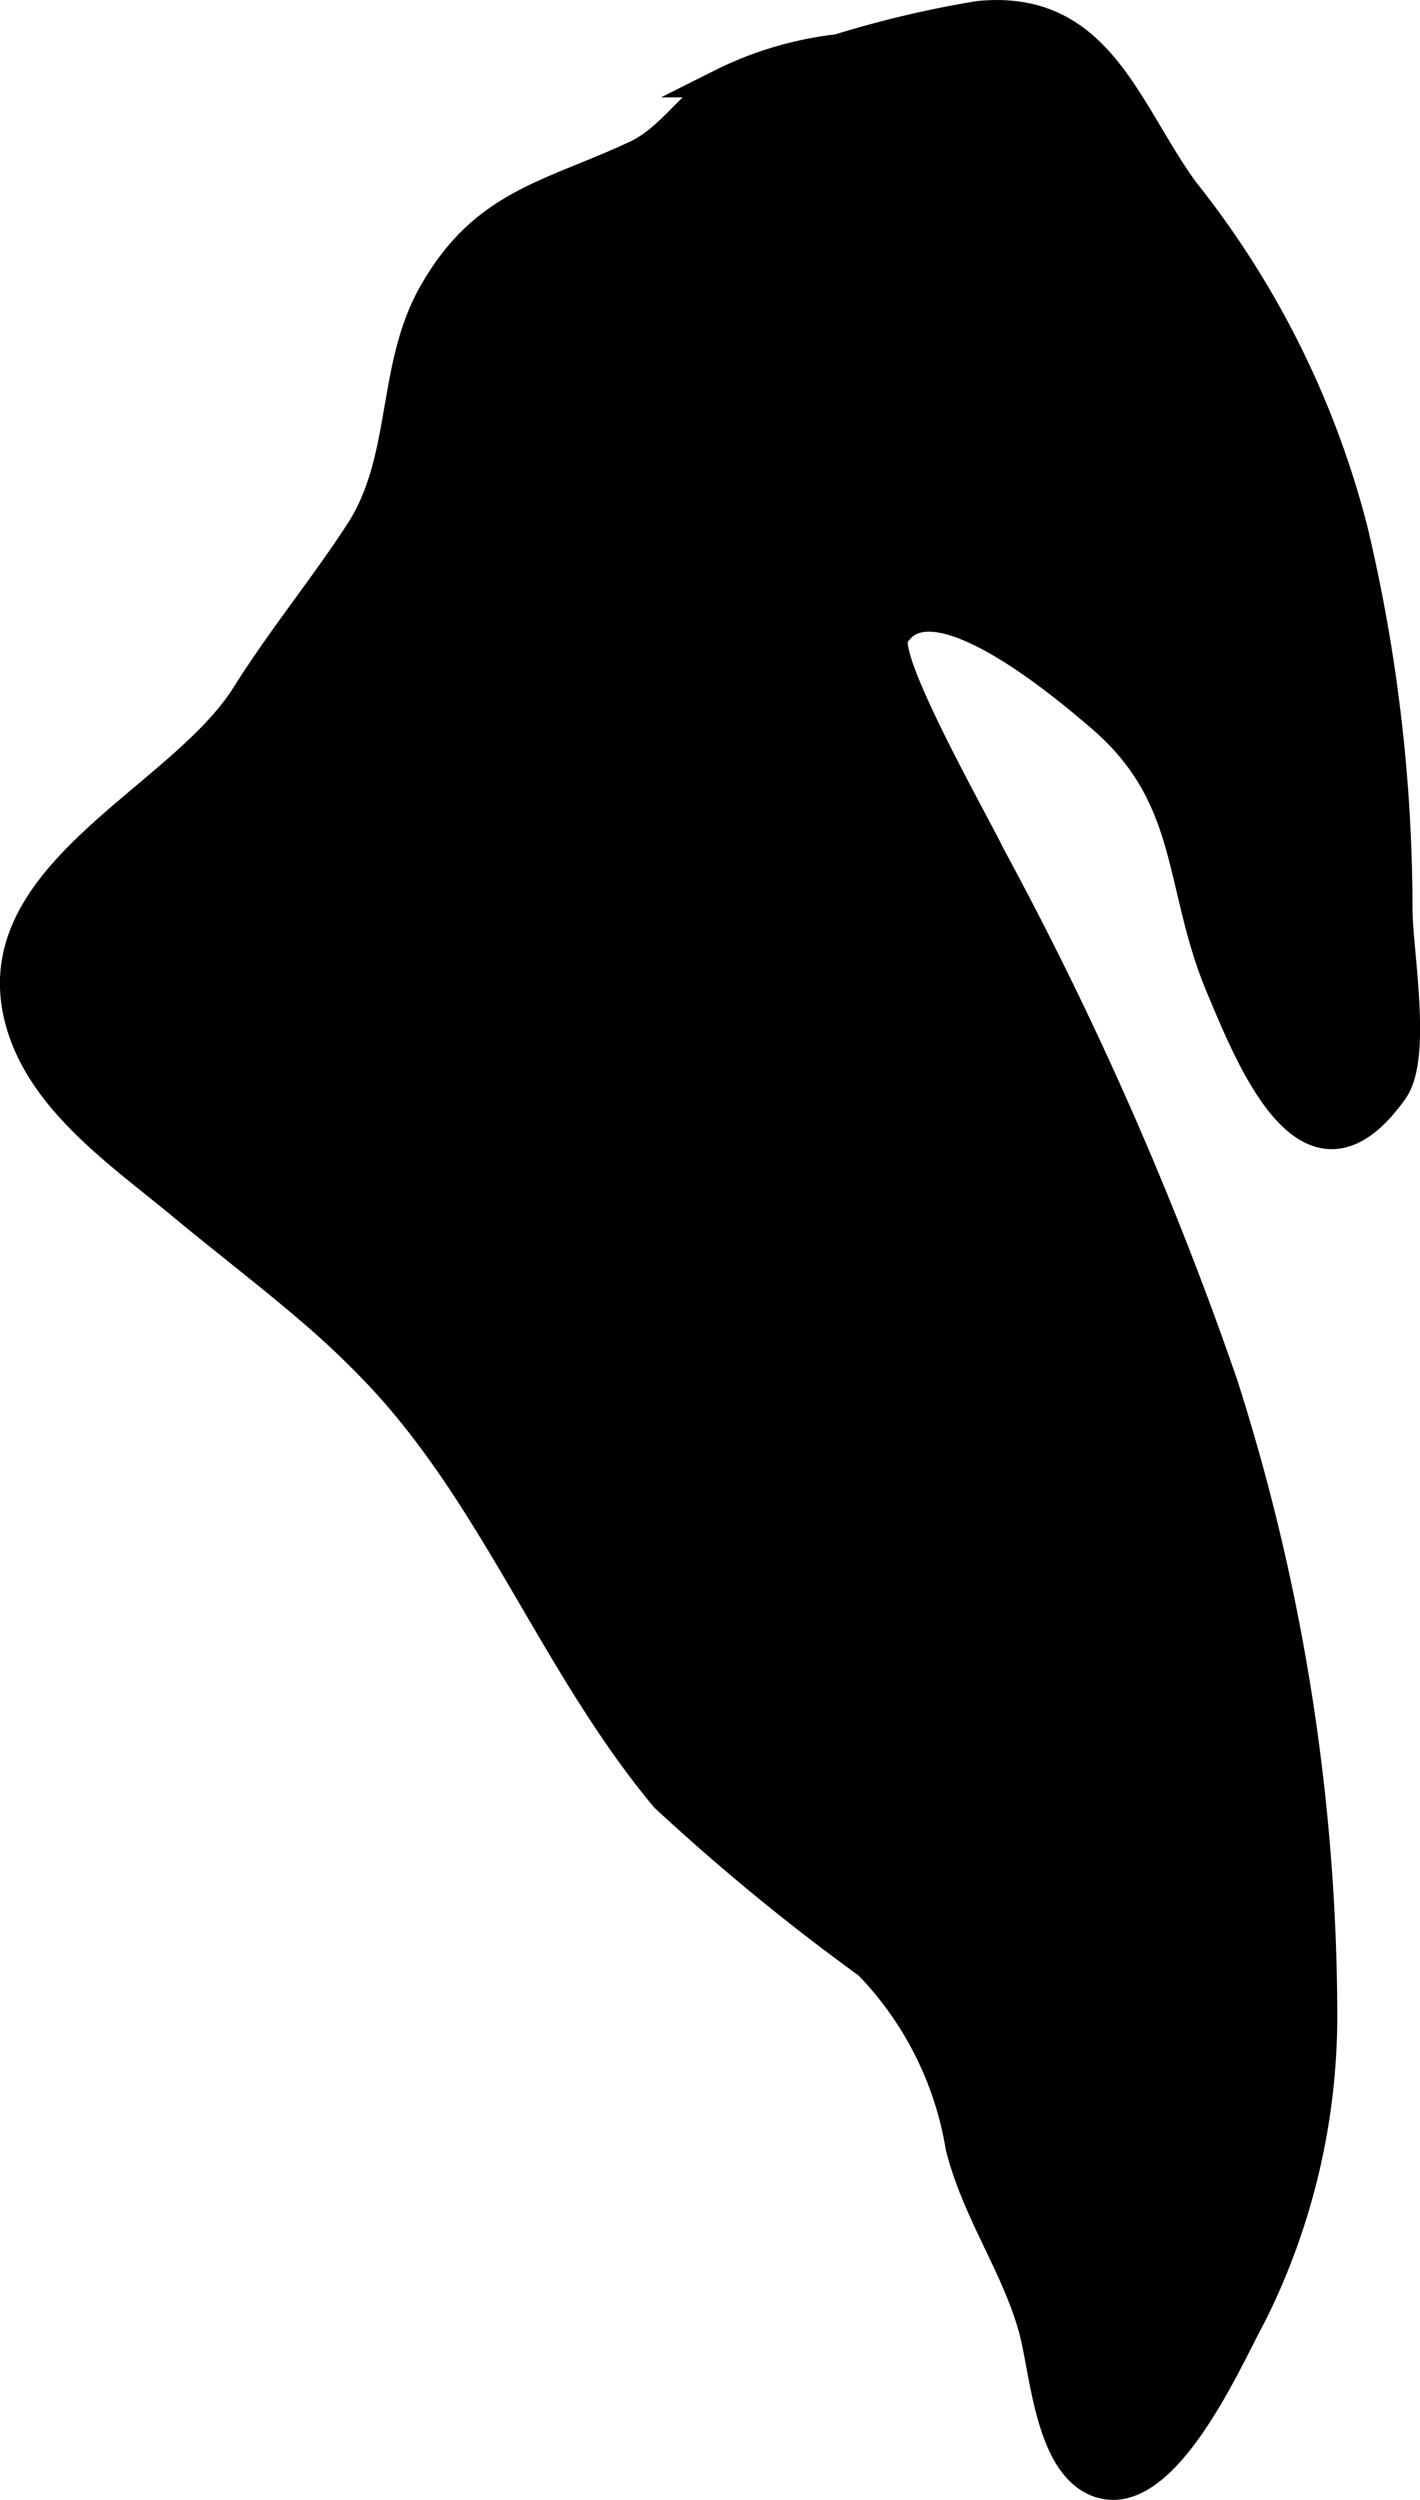 <?xml version="1.0" encoding="UTF-8"?>
<svg xmlns="http://www.w3.org/2000/svg"
     version="1.1"
     width="2.671mm"
     height="4.702mm"
     viewBox="0 0 7.571 13.328">
   <defs>
      <style type="text/css"><![CDATA[
      .a {
        stroke: #000;
        stroke-miterlimit: 10;
        stroke-width: 0.15px;
      }
    ]]></style>
   </defs>
   <path class="a"
         d="M1.675,7.005c-.228-.197-.466-.378-.705-.576-.334-.278-.784-.578-.879-1.033-.158-.75.872-1.143,1.216-1.689.19-.303.415-.576.608-.873.248-.382.167-.862.383-1.256.273-.497.63-.538,1.095-.756.173-.082.291-.272.448-.378A1.87,1.87,0,0,1,4.469.257a5.602,5.602,0,0,1,.75-.177c.644-.063.787.509,1.098.936a4.819,4.819,0,0,1,.9,1.806A8.727,8.727,0,0,1,7.456,4.84c-.001.225.106.792-.024.975-.449.631-.762-.157-.929-.555-.23-.55-.137-1.014-.646-1.443-.136-.115-.889-.771-1.086-.424-.068.12.433.998.514,1.168a18.739,18.739,0,0,1,1.239,2.815,11.103,11.103,0,0,1,.531,3.354,3.57,3.57,0,0,1-.377,1.612c-.129.235-.485,1.069-.851.884-.241-.122-.261-.602-.325-.824-.095-.331-.3-.613-.386-.957a1.817,1.817,0,0,0-.489-.97,11.565,11.565,0,0,1-1.084-.89C2.959,8.885,2.647,8.007,2.029,7.344A4.609,4.609,0,0,0,1.675,7.005Z"/>
</svg>
